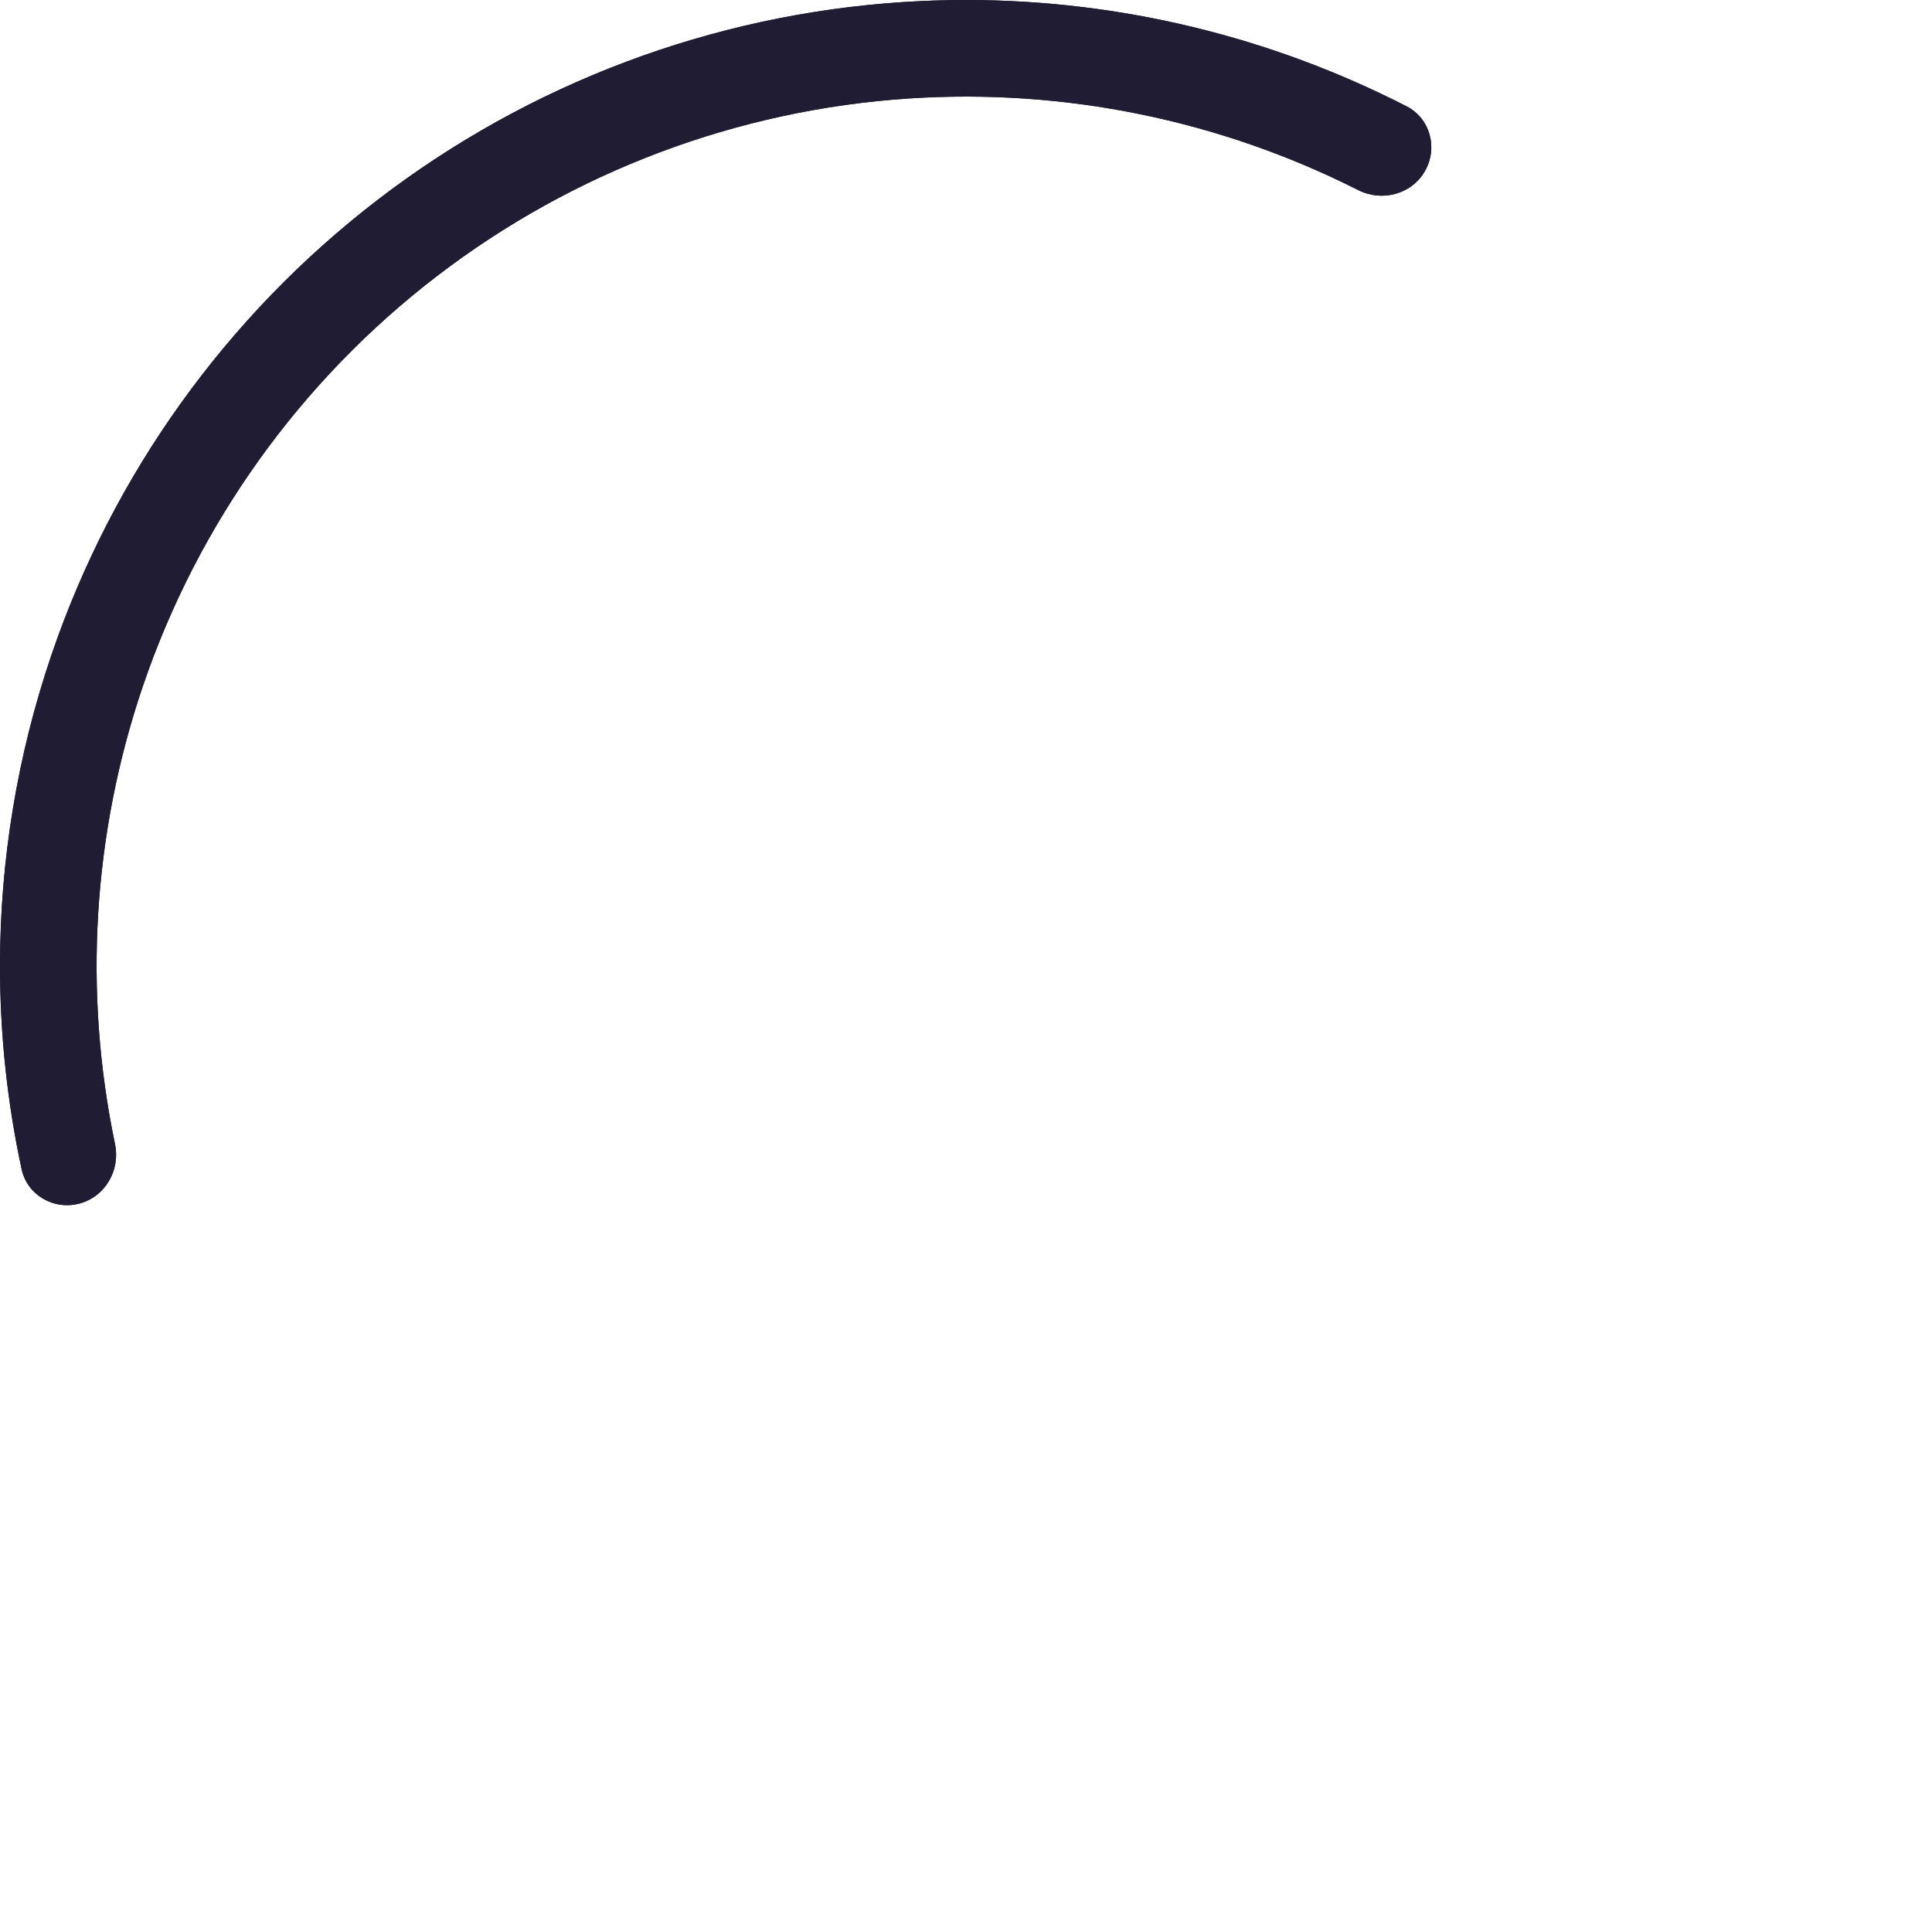 <?xml version="1.0" encoding="UTF-8"?> <svg xmlns="http://www.w3.org/2000/svg" width="81" height="81" viewBox="0 0 81 81" fill="none"> <path d="M3.336 50.458C2.256 50.748 1.14 50.107 0.905 49.014C0.302 46.212 0.001 43.364 4.27497e-06 40.519C-1.44774e-06 40.506 -1.44749e-06 40.494 4.27497e-06 40.481C0.002 36.083 0.72 31.691 2.149 27.482C4.724 19.897 9.49 13.245 15.845 8.369C22.2 3.493 29.858 0.611 37.851 0.087C38.721 0.03 39.591 0.001 40.459 2.11575e-05C40.487 -7.05025e-06 40.514 -7.04801e-06 40.542 2.11575e-05C46.948 0.007 53.265 1.533 58.972 4.458C59.967 4.968 60.297 6.211 59.737 7.18C59.178 8.148 57.942 8.475 56.944 7.97C51.136 5.034 44.635 3.701 38.116 4.128C30.922 4.6 24.03 7.194 18.311 11.582C12.591 15.971 8.302 21.957 5.984 28.784C3.885 34.97 3.49 41.594 4.822 47.964C5.051 49.059 4.416 50.169 3.336 50.458Z" fill="#201C33"></path> <path fill-rule="evenodd" clip-rule="evenodd" d="M40.459 2.11575e-05H40.542C46.948 0.007 53.265 1.533 58.972 4.458C59.967 4.968 60.297 6.211 59.737 7.18C59.178 8.148 57.942 8.475 56.944 7.97C51.136 5.034 44.635 3.701 38.116 4.128C30.922 4.6 24.03 7.194 18.311 11.582C12.591 15.971 8.302 21.957 5.984 28.784C3.885 34.97 3.49 41.594 4.822 47.964C5.051 49.059 4.416 50.169 3.336 50.458C2.256 50.748 1.14 50.107 0.905 49.014C0.302 46.212 0.001 43.364 4.27497e-06 40.519V40.481C0.002 36.083 0.72 31.691 2.149 27.482C4.724 19.897 9.49 13.245 15.845 8.369C22.2 3.493 29.858 0.611 37.851 0.087C38.721 0.03 39.591 0.001 40.459 2.11575e-05Z" fill="#201C33"></path> </svg> 